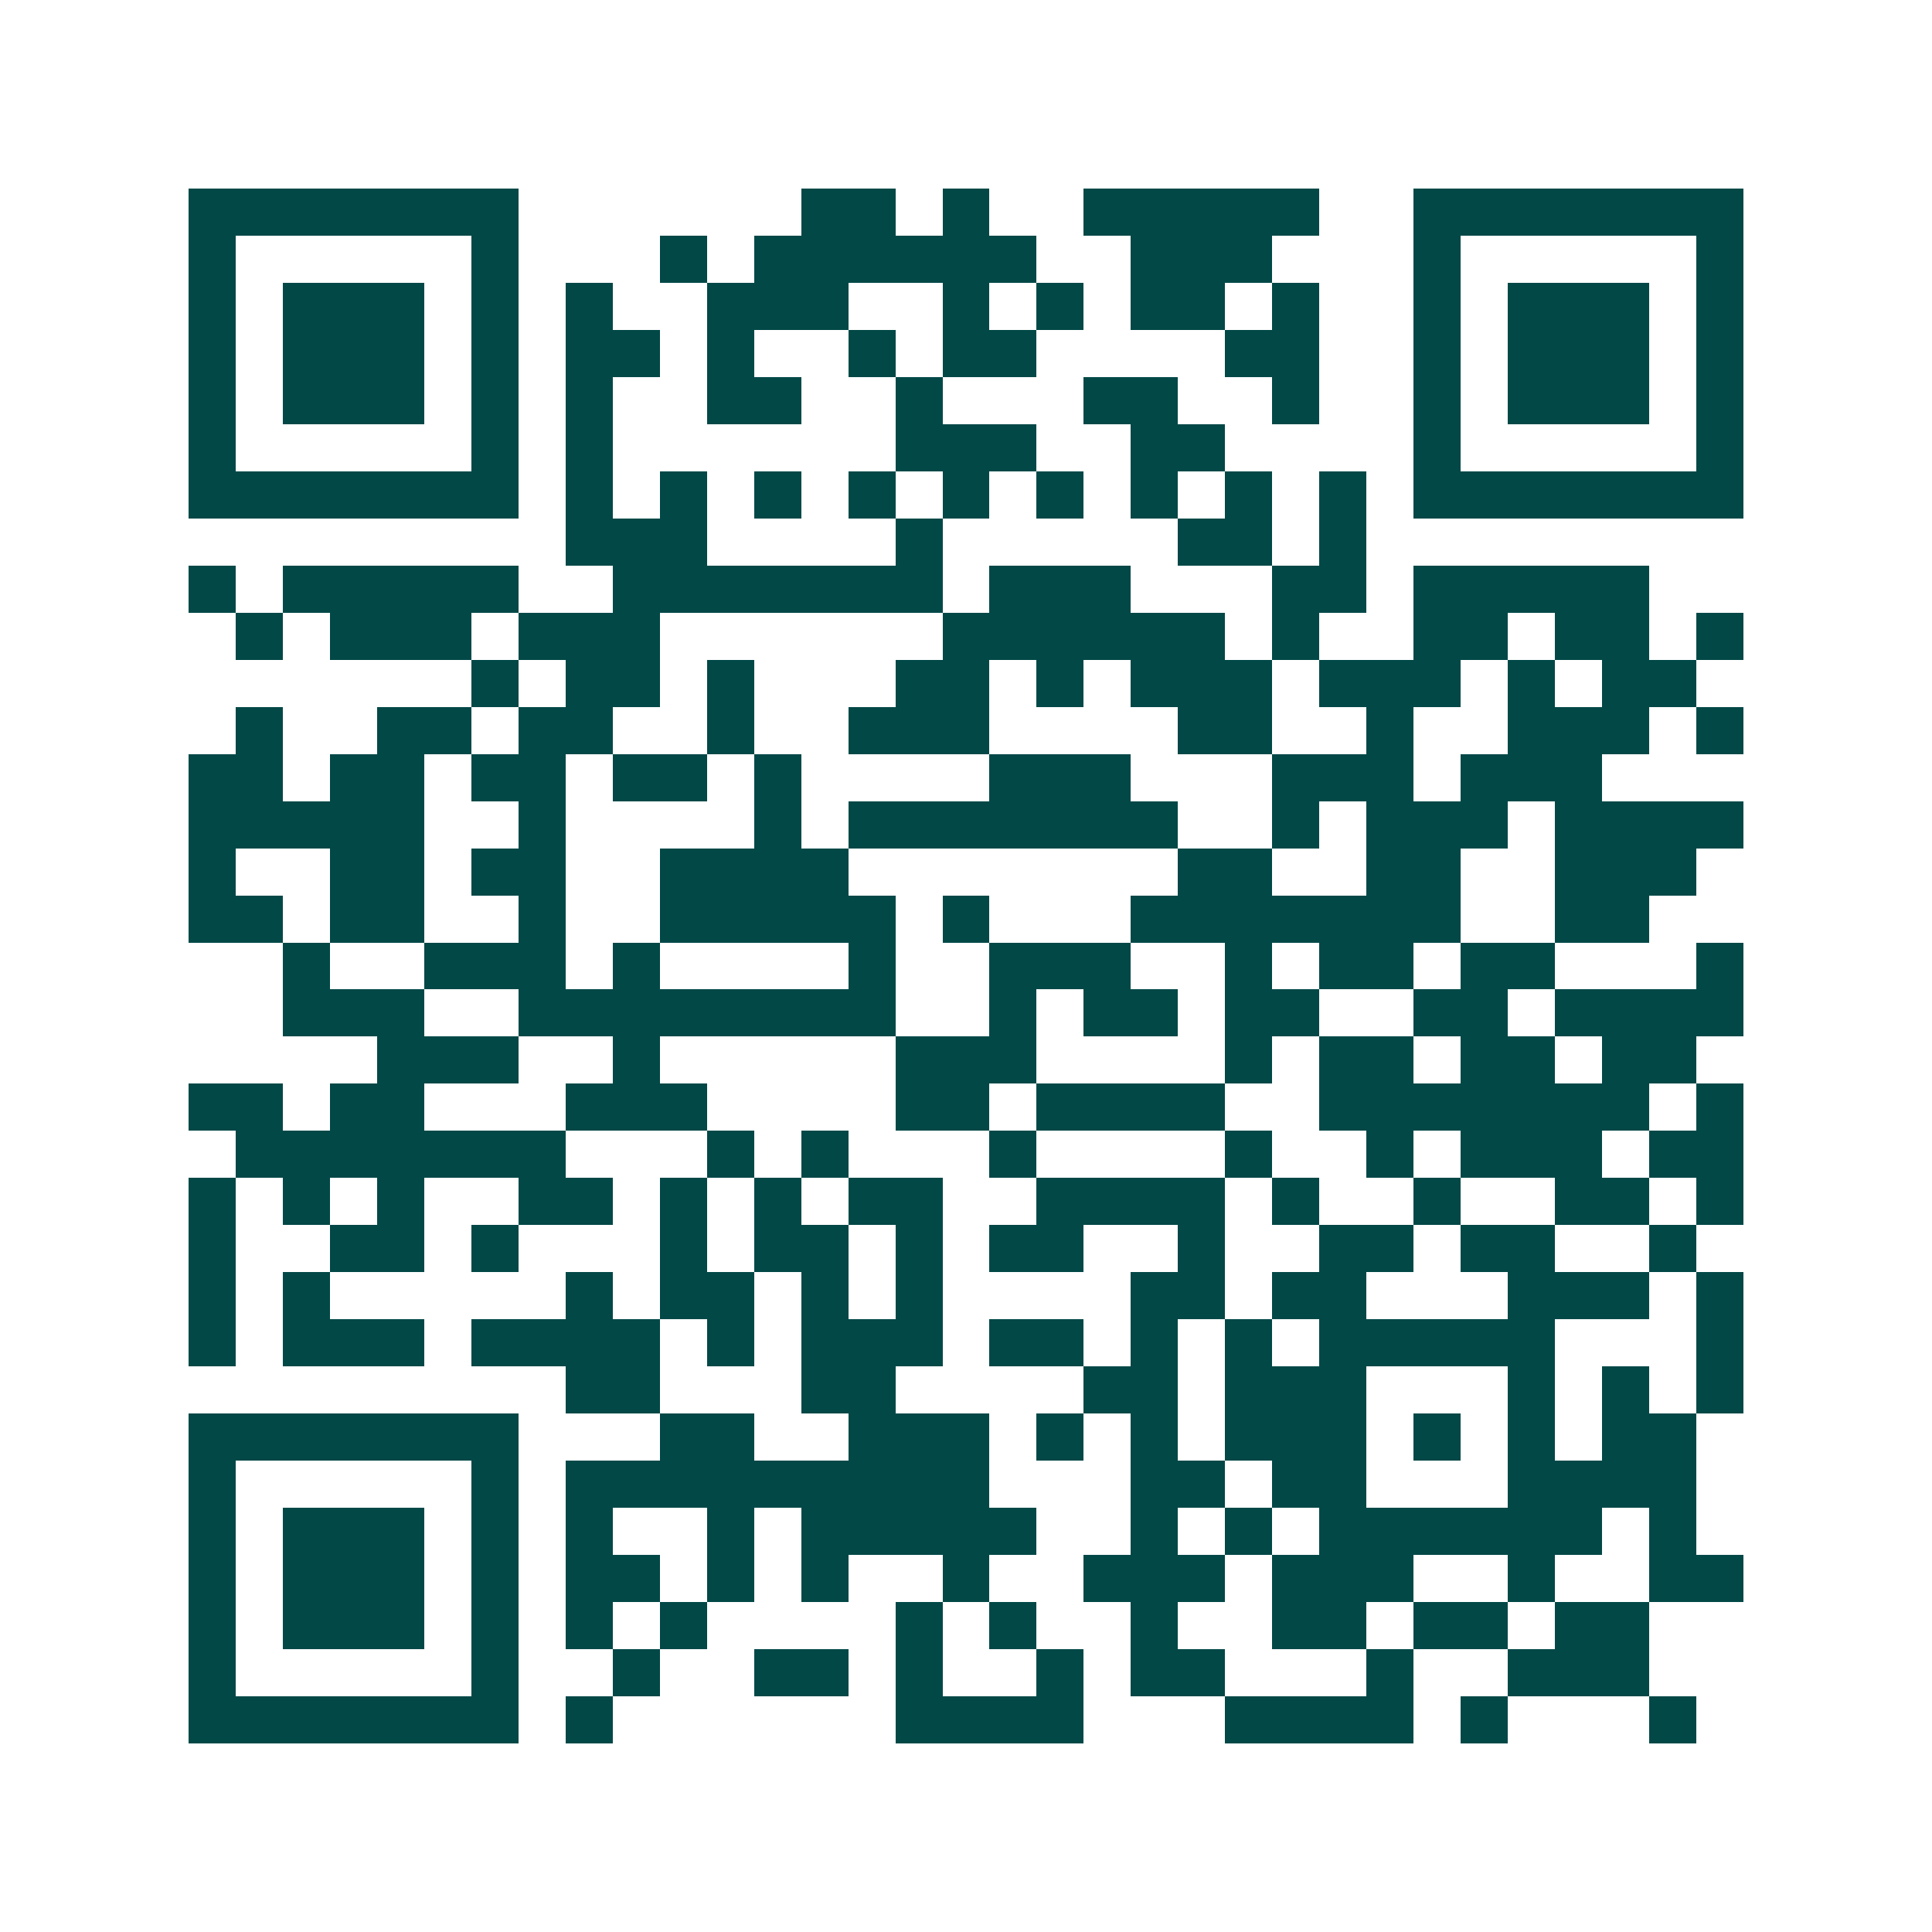 <svg xmlns="http://www.w3.org/2000/svg" width="200" height="200" viewBox="0 0 41 41" shape-rendering="crispEdges"><path fill="#ffffff" d="M0 0h41v41H0z"/><path stroke="#014847" d="M4 4.5h7m6 0h2m1 0h1m2 0h5m2 0h7M4 5.5h1m5 0h1m3 0h1m1 0h6m2 0h3m3 0h1m5 0h1M4 6.5h1m1 0h3m1 0h1m1 0h1m2 0h3m2 0h1m1 0h1m1 0h2m1 0h1m2 0h1m1 0h3m1 0h1M4 7.5h1m1 0h3m1 0h1m1 0h2m1 0h1m2 0h1m1 0h2m4 0h2m2 0h1m1 0h3m1 0h1M4 8.5h1m1 0h3m1 0h1m1 0h1m2 0h2m2 0h1m3 0h2m2 0h1m2 0h1m1 0h3m1 0h1M4 9.5h1m5 0h1m1 0h1m6 0h3m2 0h2m4 0h1m5 0h1M4 10.5h7m1 0h1m1 0h1m1 0h1m1 0h1m1 0h1m1 0h1m1 0h1m1 0h1m1 0h1m1 0h7M12 11.5h3m4 0h1m5 0h2m1 0h1M4 12.5h1m1 0h5m2 0h7m1 0h3m3 0h2m1 0h5M5 13.5h1m1 0h3m1 0h3m6 0h6m1 0h1m2 0h2m1 0h2m1 0h1M10 14.5h1m1 0h2m1 0h1m3 0h2m1 0h1m1 0h3m1 0h3m1 0h1m1 0h2M5 15.5h1m2 0h2m1 0h2m2 0h1m2 0h3m4 0h2m2 0h1m2 0h3m1 0h1M4 16.5h2m1 0h2m1 0h2m1 0h2m1 0h1m4 0h3m3 0h3m1 0h3M4 17.5h5m2 0h1m4 0h1m1 0h7m2 0h1m1 0h3m1 0h4M4 18.5h1m2 0h2m1 0h2m2 0h4m7 0h2m2 0h2m2 0h3M4 19.5h2m1 0h2m2 0h1m2 0h5m1 0h1m3 0h7m2 0h2M6 20.5h1m2 0h3m1 0h1m4 0h1m2 0h3m2 0h1m1 0h2m1 0h2m3 0h1M6 21.5h3m2 0h8m2 0h1m1 0h2m1 0h2m2 0h2m1 0h4M8 22.5h3m2 0h1m5 0h3m4 0h1m1 0h2m1 0h2m1 0h2M4 23.5h2m1 0h2m3 0h3m4 0h2m1 0h4m2 0h7m1 0h1M5 24.5h7m3 0h1m1 0h1m3 0h1m4 0h1m2 0h1m1 0h3m1 0h2M4 25.5h1m1 0h1m1 0h1m2 0h2m1 0h1m1 0h1m1 0h2m2 0h4m1 0h1m2 0h1m2 0h2m1 0h1M4 26.5h1m2 0h2m1 0h1m3 0h1m1 0h2m1 0h1m1 0h2m2 0h1m2 0h2m1 0h2m2 0h1M4 27.5h1m1 0h1m5 0h1m1 0h2m1 0h1m1 0h1m4 0h2m1 0h2m3 0h3m1 0h1M4 28.5h1m1 0h3m1 0h4m1 0h1m1 0h3m1 0h2m1 0h1m1 0h1m1 0h5m3 0h1M12 29.5h2m3 0h2m4 0h2m1 0h3m3 0h1m1 0h1m1 0h1M4 30.5h7m3 0h2m2 0h3m1 0h1m1 0h1m1 0h3m1 0h1m1 0h1m1 0h2M4 31.5h1m5 0h1m1 0h9m3 0h2m1 0h2m3 0h4M4 32.5h1m1 0h3m1 0h1m1 0h1m2 0h1m1 0h5m2 0h1m1 0h1m1 0h6m1 0h1M4 33.5h1m1 0h3m1 0h1m1 0h2m1 0h1m1 0h1m2 0h1m2 0h3m1 0h3m2 0h1m2 0h2M4 34.5h1m1 0h3m1 0h1m1 0h1m1 0h1m4 0h1m1 0h1m2 0h1m2 0h2m1 0h2m1 0h2M4 35.5h1m5 0h1m2 0h1m2 0h2m1 0h1m2 0h1m1 0h2m3 0h1m2 0h3M4 36.5h7m1 0h1m6 0h4m3 0h4m1 0h1m3 0h1"/></svg>
